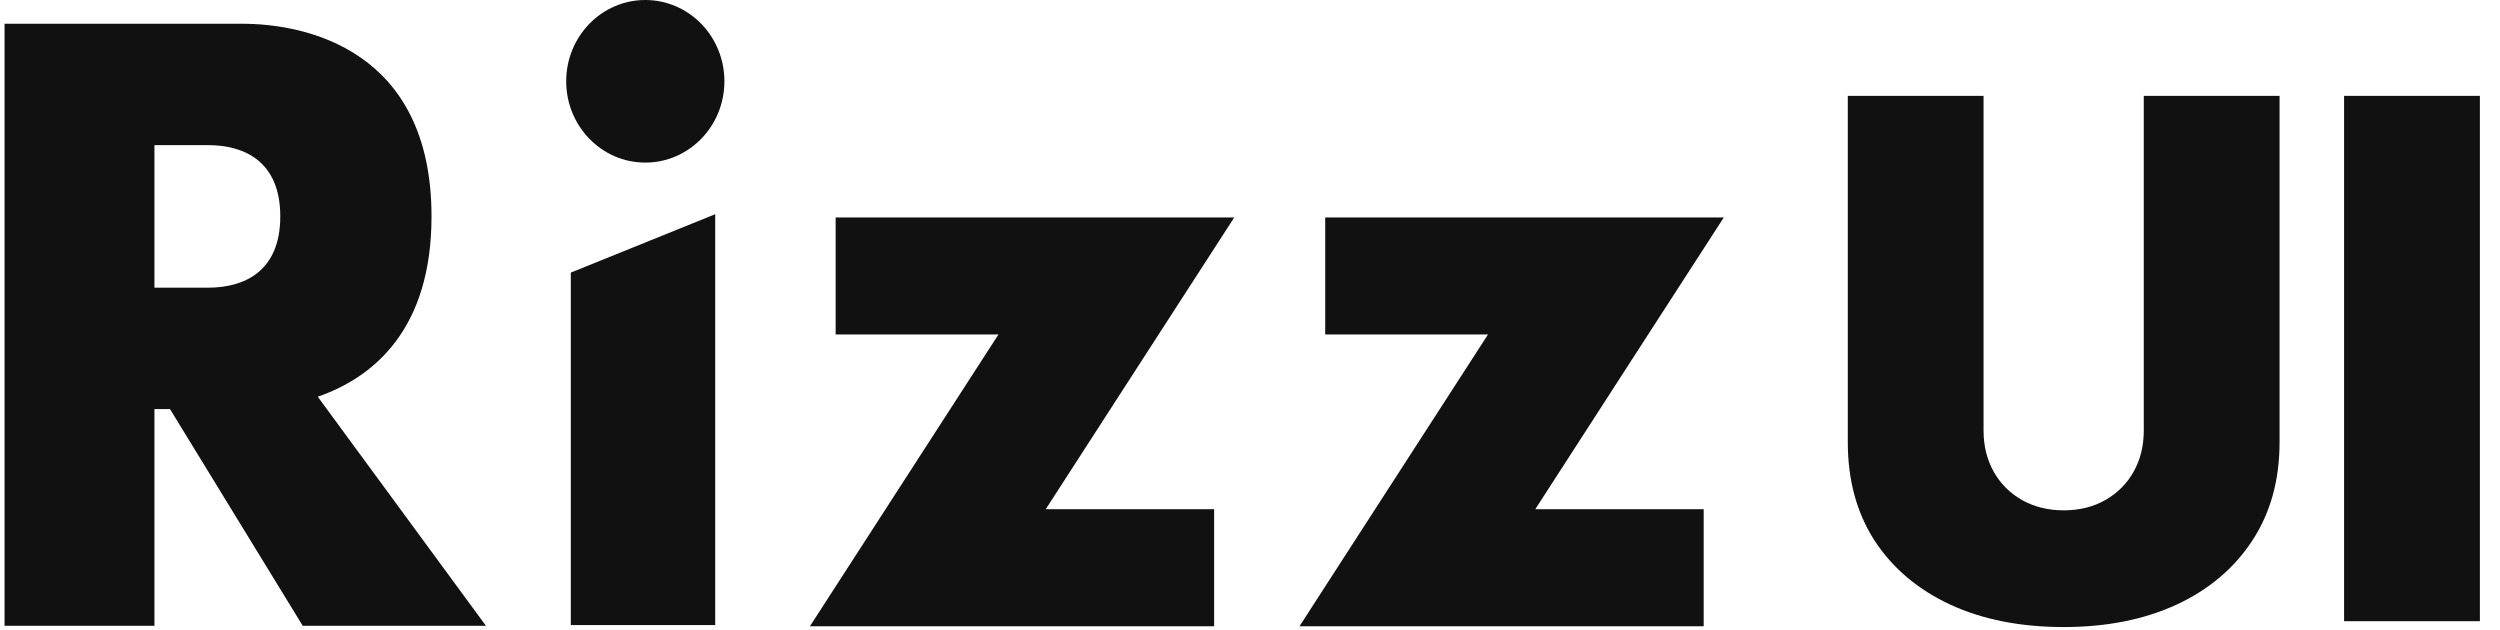 <svg width="127" height="32" viewBox="0 0 127 32" fill="none" xmlns="http://www.w3.org/2000/svg">
<path d="M24.686 31.79H15.379L8.635 20.78H7.846V31.79H0.231V1.207H12.319C15.546 1.207 21.921 2.541 21.921 10.993C21.921 16.693 19.021 19.154 16.143 20.154L24.686 31.79ZM14.238 10.993C14.238 8.198 12.41 7.373 10.572 7.373H7.846V14.614H10.572C12.41 14.614 14.238 13.789 14.238 10.993Z" fill="#111111"/>
<path d="M28.763 4.13C28.763 1.849 30.562 0 32.781 0C35.001 0 36.8 1.849 36.8 4.13C36.8 6.41 35.001 8.26 32.781 8.26C30.562 8.26 28.763 6.41 28.763 4.13Z" fill="#111111"/>
<path d="M28.997 31.752V13.848L36.333 10.882V31.752H28.997Z" fill="#111111"/>
<path d="M58.857 16.992L53.123 25.868H61.678V31.815H41.143L50.721 16.992H42.451V11.046H54.564L62.701 11.046L58.857 16.992Z" fill="#111111"/>
<path d="M83.726 16.992L77.992 25.868H86.547V31.815H66.013L75.59 16.992H67.321V11.046H79.433L87.57 11.046L83.726 16.992Z" fill="#111111"/>
<path d="M108.904 4.87H115.802V22.466C115.802 24.393 115.339 26.061 114.412 27.469C113.494 28.869 112.212 29.952 110.566 30.717C108.921 31.475 107.01 31.854 104.835 31.854C102.643 31.854 100.724 31.475 99.078 30.717C97.432 29.952 96.15 28.869 95.232 27.469C94.323 26.061 93.868 24.393 93.868 22.466V4.87H100.765V21.873C100.765 22.656 100.939 23.356 101.286 23.973C101.634 24.583 102.114 25.06 102.726 25.406C103.346 25.752 104.049 25.925 104.835 25.925C105.629 25.925 106.332 25.752 106.944 25.406C107.556 25.06 108.035 24.583 108.383 23.973C108.73 23.356 108.904 22.656 108.904 21.873V4.87Z" fill="#111111"/>
<path d="M125.978 4.87V31.557H119.08V4.87H125.978Z" fill="#111111"/>
</svg>
